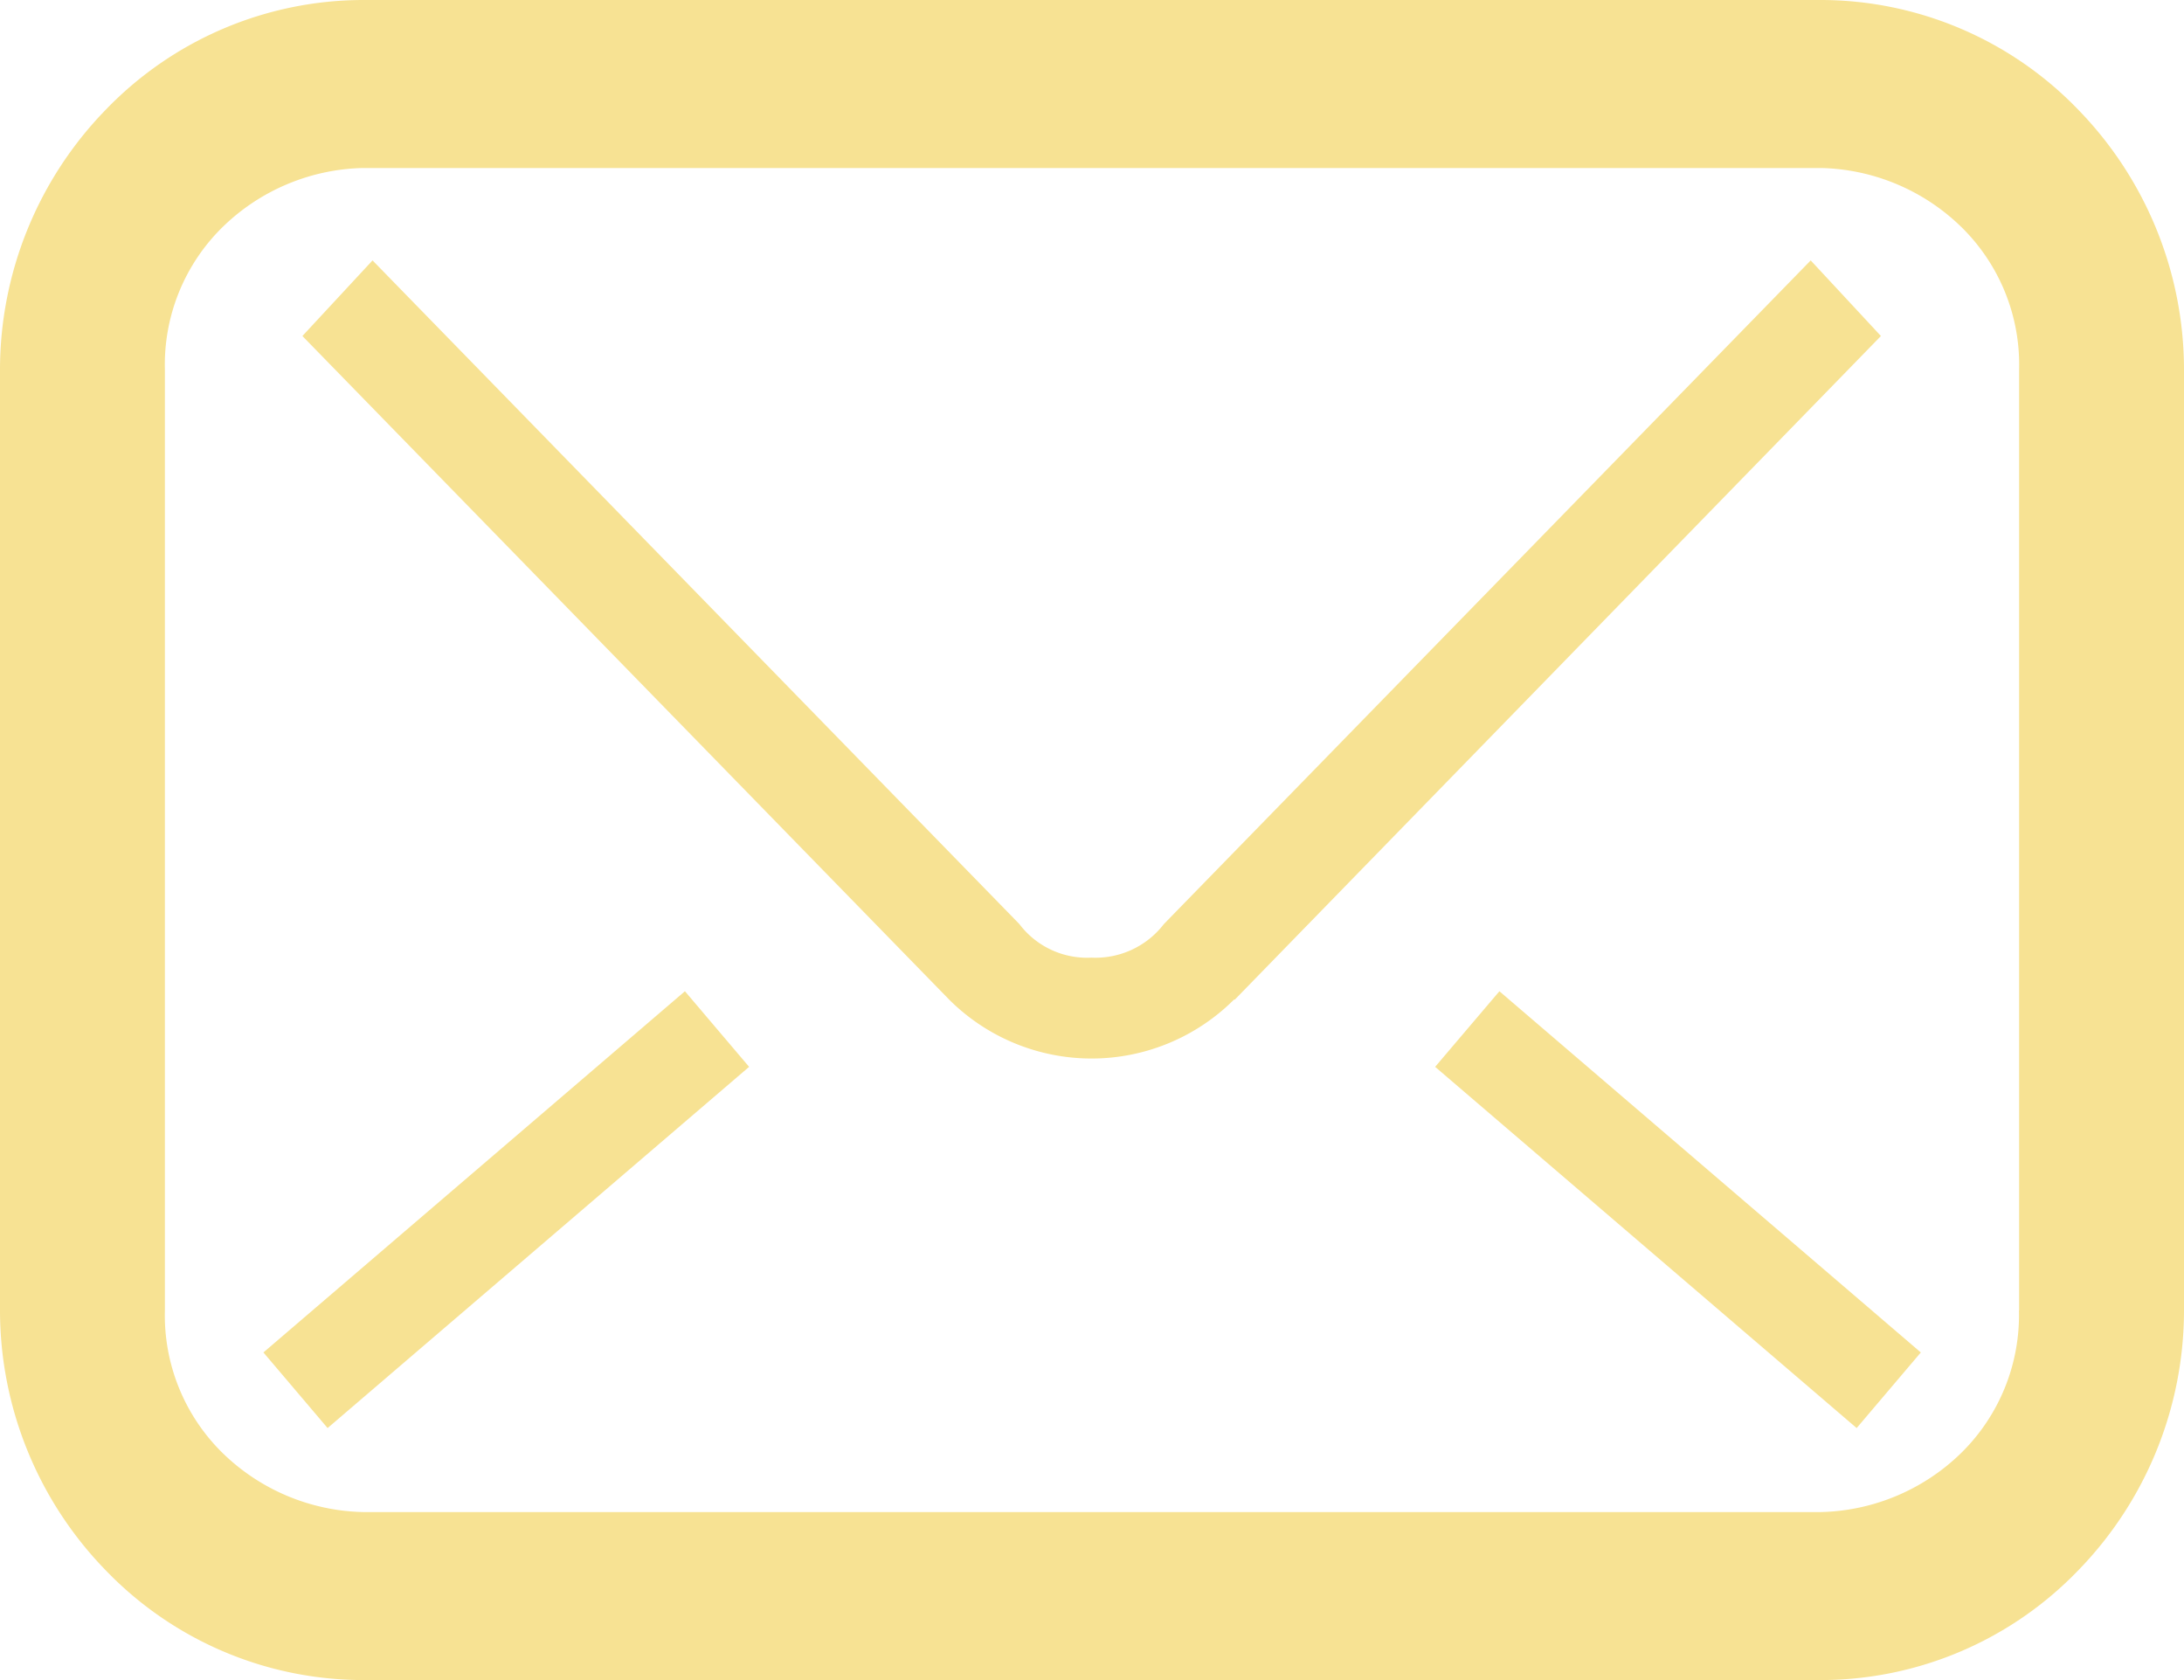 <svg xmlns="http://www.w3.org/2000/svg" width="26" height="20" viewBox="0 0 26 20">
  <defs>
    <style>
      .cls-1 {
        fill: #f7e293;
        fill-rule: evenodd;
      }
    </style>
  </defs>
  <path id="icn_mail01.svg" class="cls-1" d="M541.735,26083.3a4.259,4.259,0,0,0-3.054-1.3H521.319a4.261,4.261,0,0,0-3.054,1.3,4.441,4.441,0,0,0-1.265,3.1v11.2a4.441,4.441,0,0,0,1.265,3.1,4.259,4.259,0,0,0,3.054,1.3h17.362a4.259,4.259,0,0,0,3.054-1.3,4.441,4.441,0,0,0,1.265-3.1v-11.2A4.441,4.441,0,0,0,541.735,26083.3Zm-0.7,14.3a2.3,2.3,0,0,1-.691,1.7,2.472,2.472,0,0,1-1.666.7H521.319a2.472,2.472,0,0,1-1.666-.7,2.294,2.294,0,0,1-.69-1.7v-11.2a2.294,2.294,0,0,1,.69-1.7,2.472,2.472,0,0,1,1.666-.7h17.362a2.472,2.472,0,0,1,1.666.7,2.294,2.294,0,0,1,.69,1.7v11.2h0Zm-2.479-12.5-7.7,7.9a1.026,1.026,0,0,1-.862.4,1.011,1.011,0,0,1-.859-0.4h0l-7.7-7.9-0.835.9,7.7,7.9h0a2.4,2.4,0,0,0,3.39,0H531.7l7.692-7.9Zm-4.471,9.6,5.018,4.3,0.764-.9-5.017-4.3ZM520.9,26099l-0.764-.9,5.018-4.3,0.764,0.9Z" transform="translate(-517 -26082)"/>
</svg>
